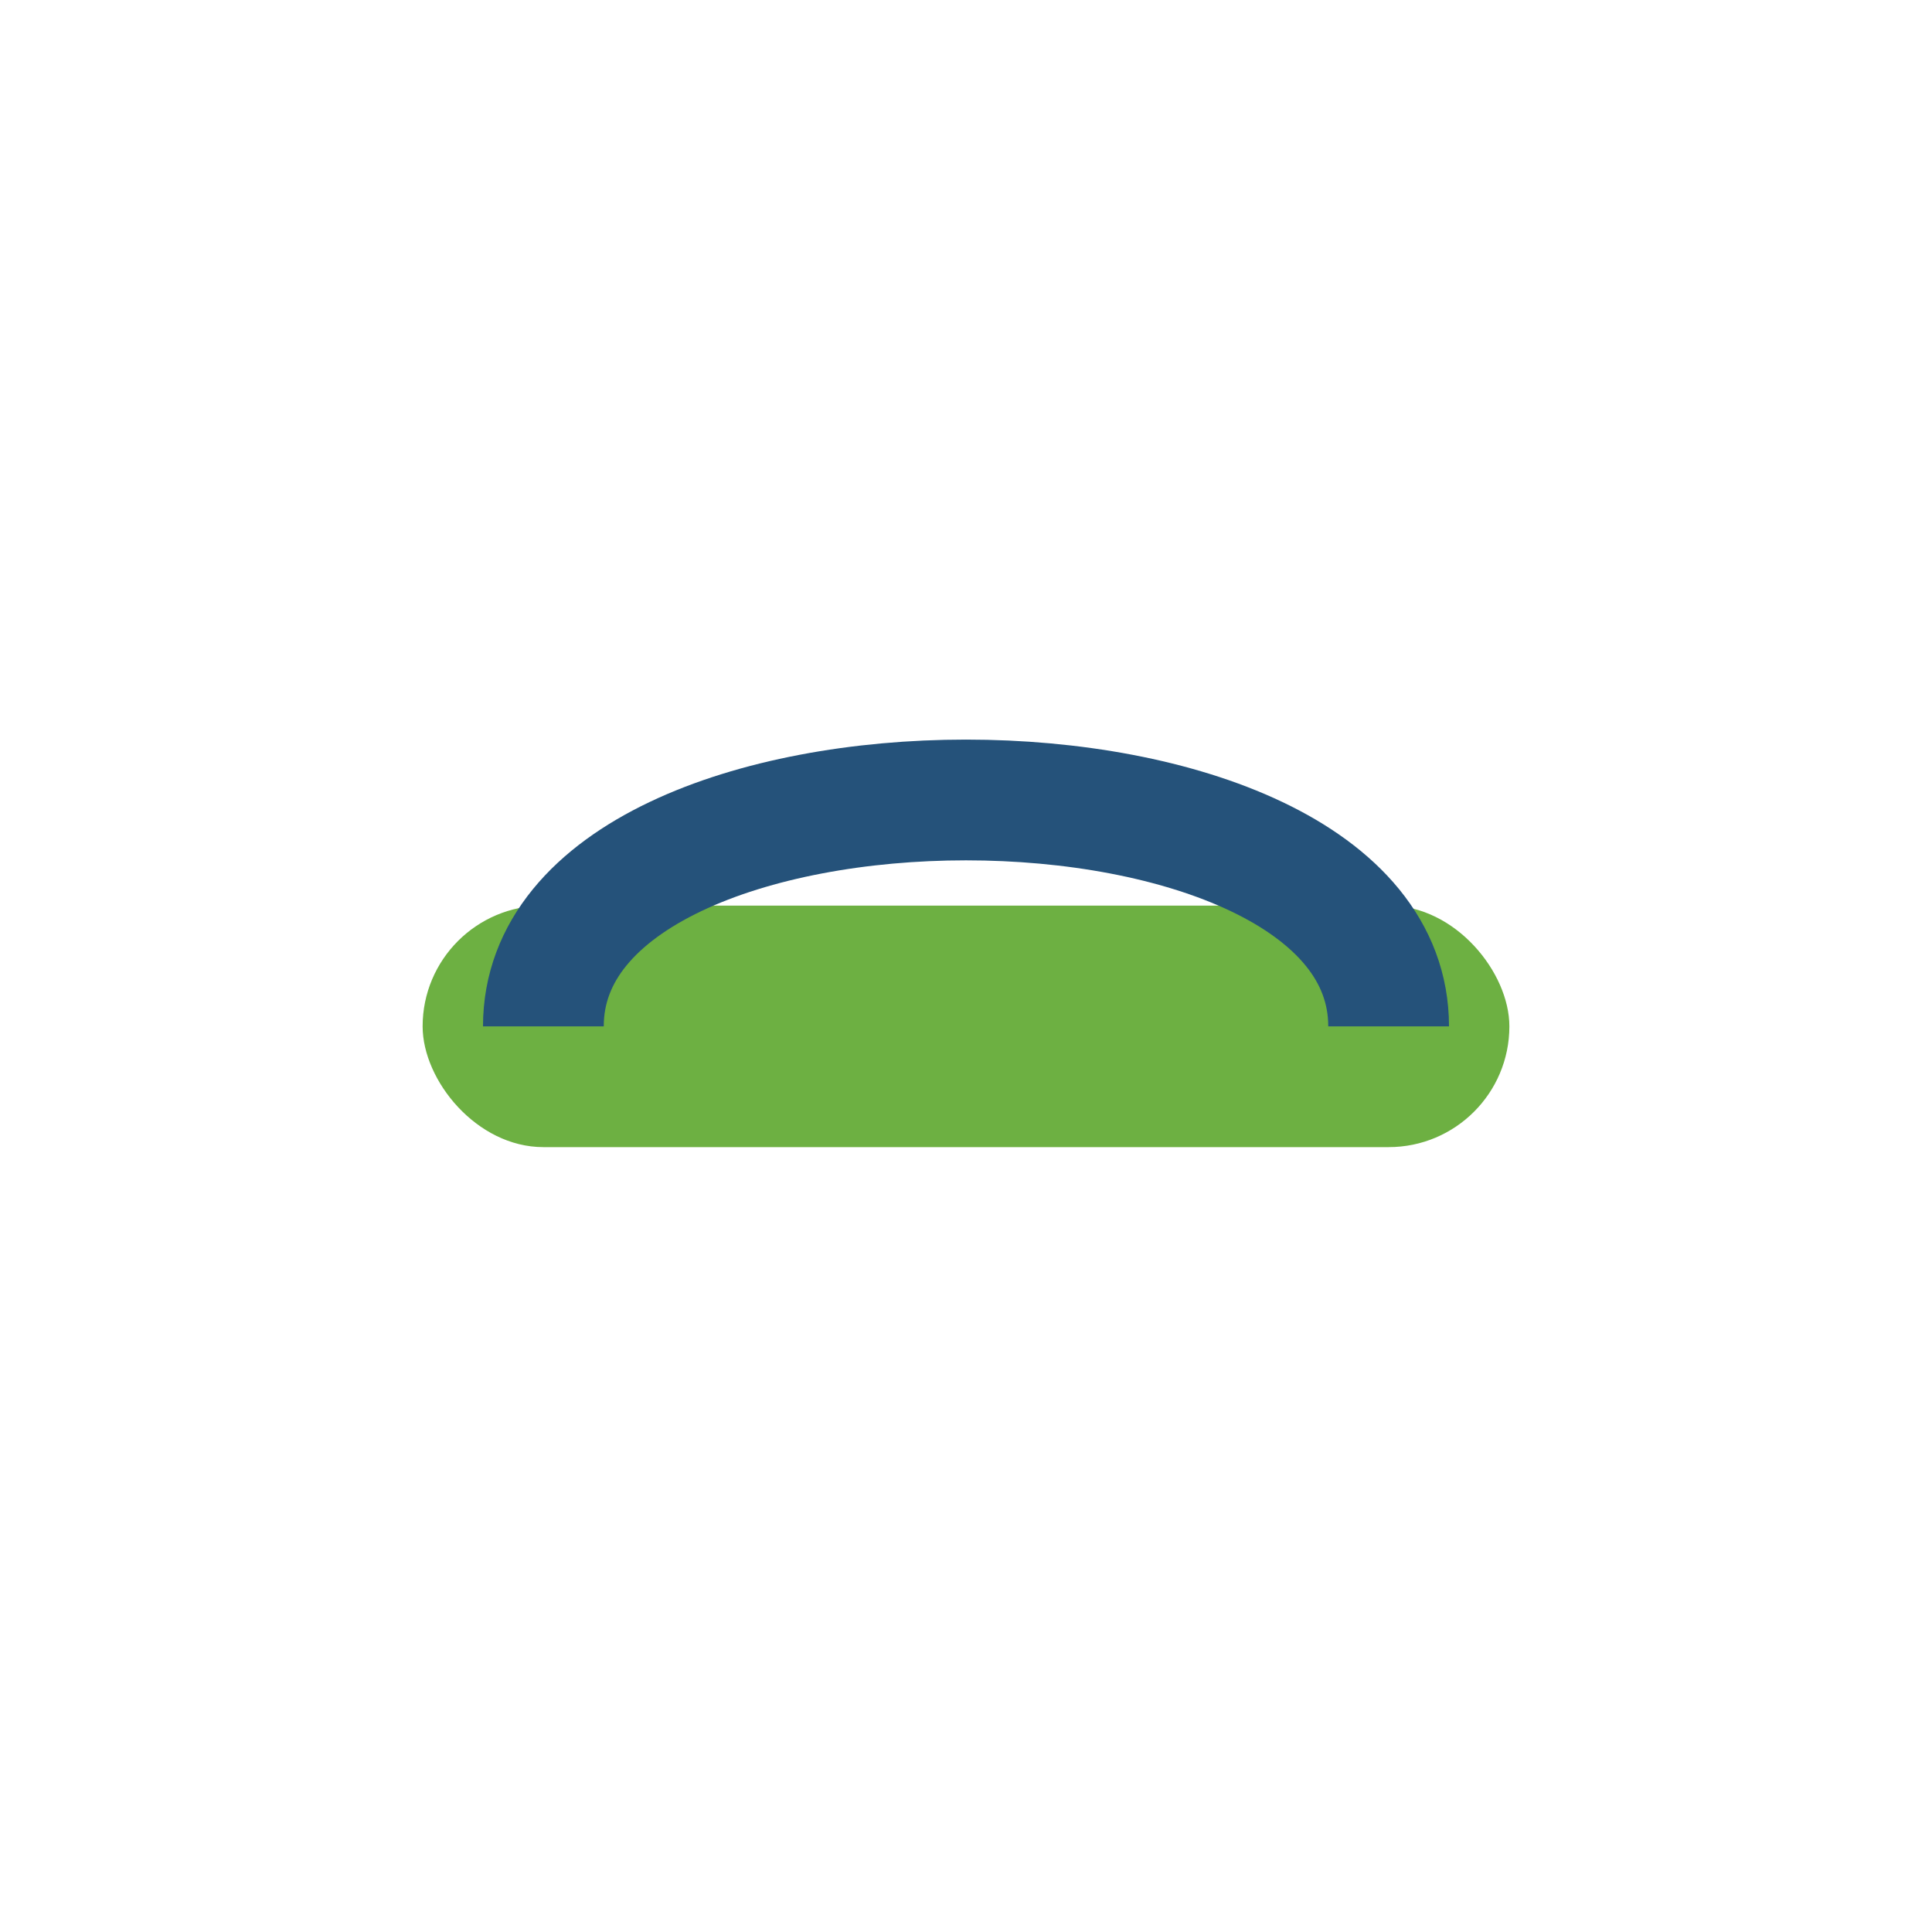 <?xml version="1.0" encoding="UTF-8"?>
<svg xmlns="http://www.w3.org/2000/svg" width="32" height="32" viewBox="0 0 32 32"><rect x="7" y="15" width="18" height="4" rx="2" fill="#6DB042"/><path d="M9 17c0-5 14-5 14 0" stroke="#25527A" stroke-width="2" fill="none"/></svg>